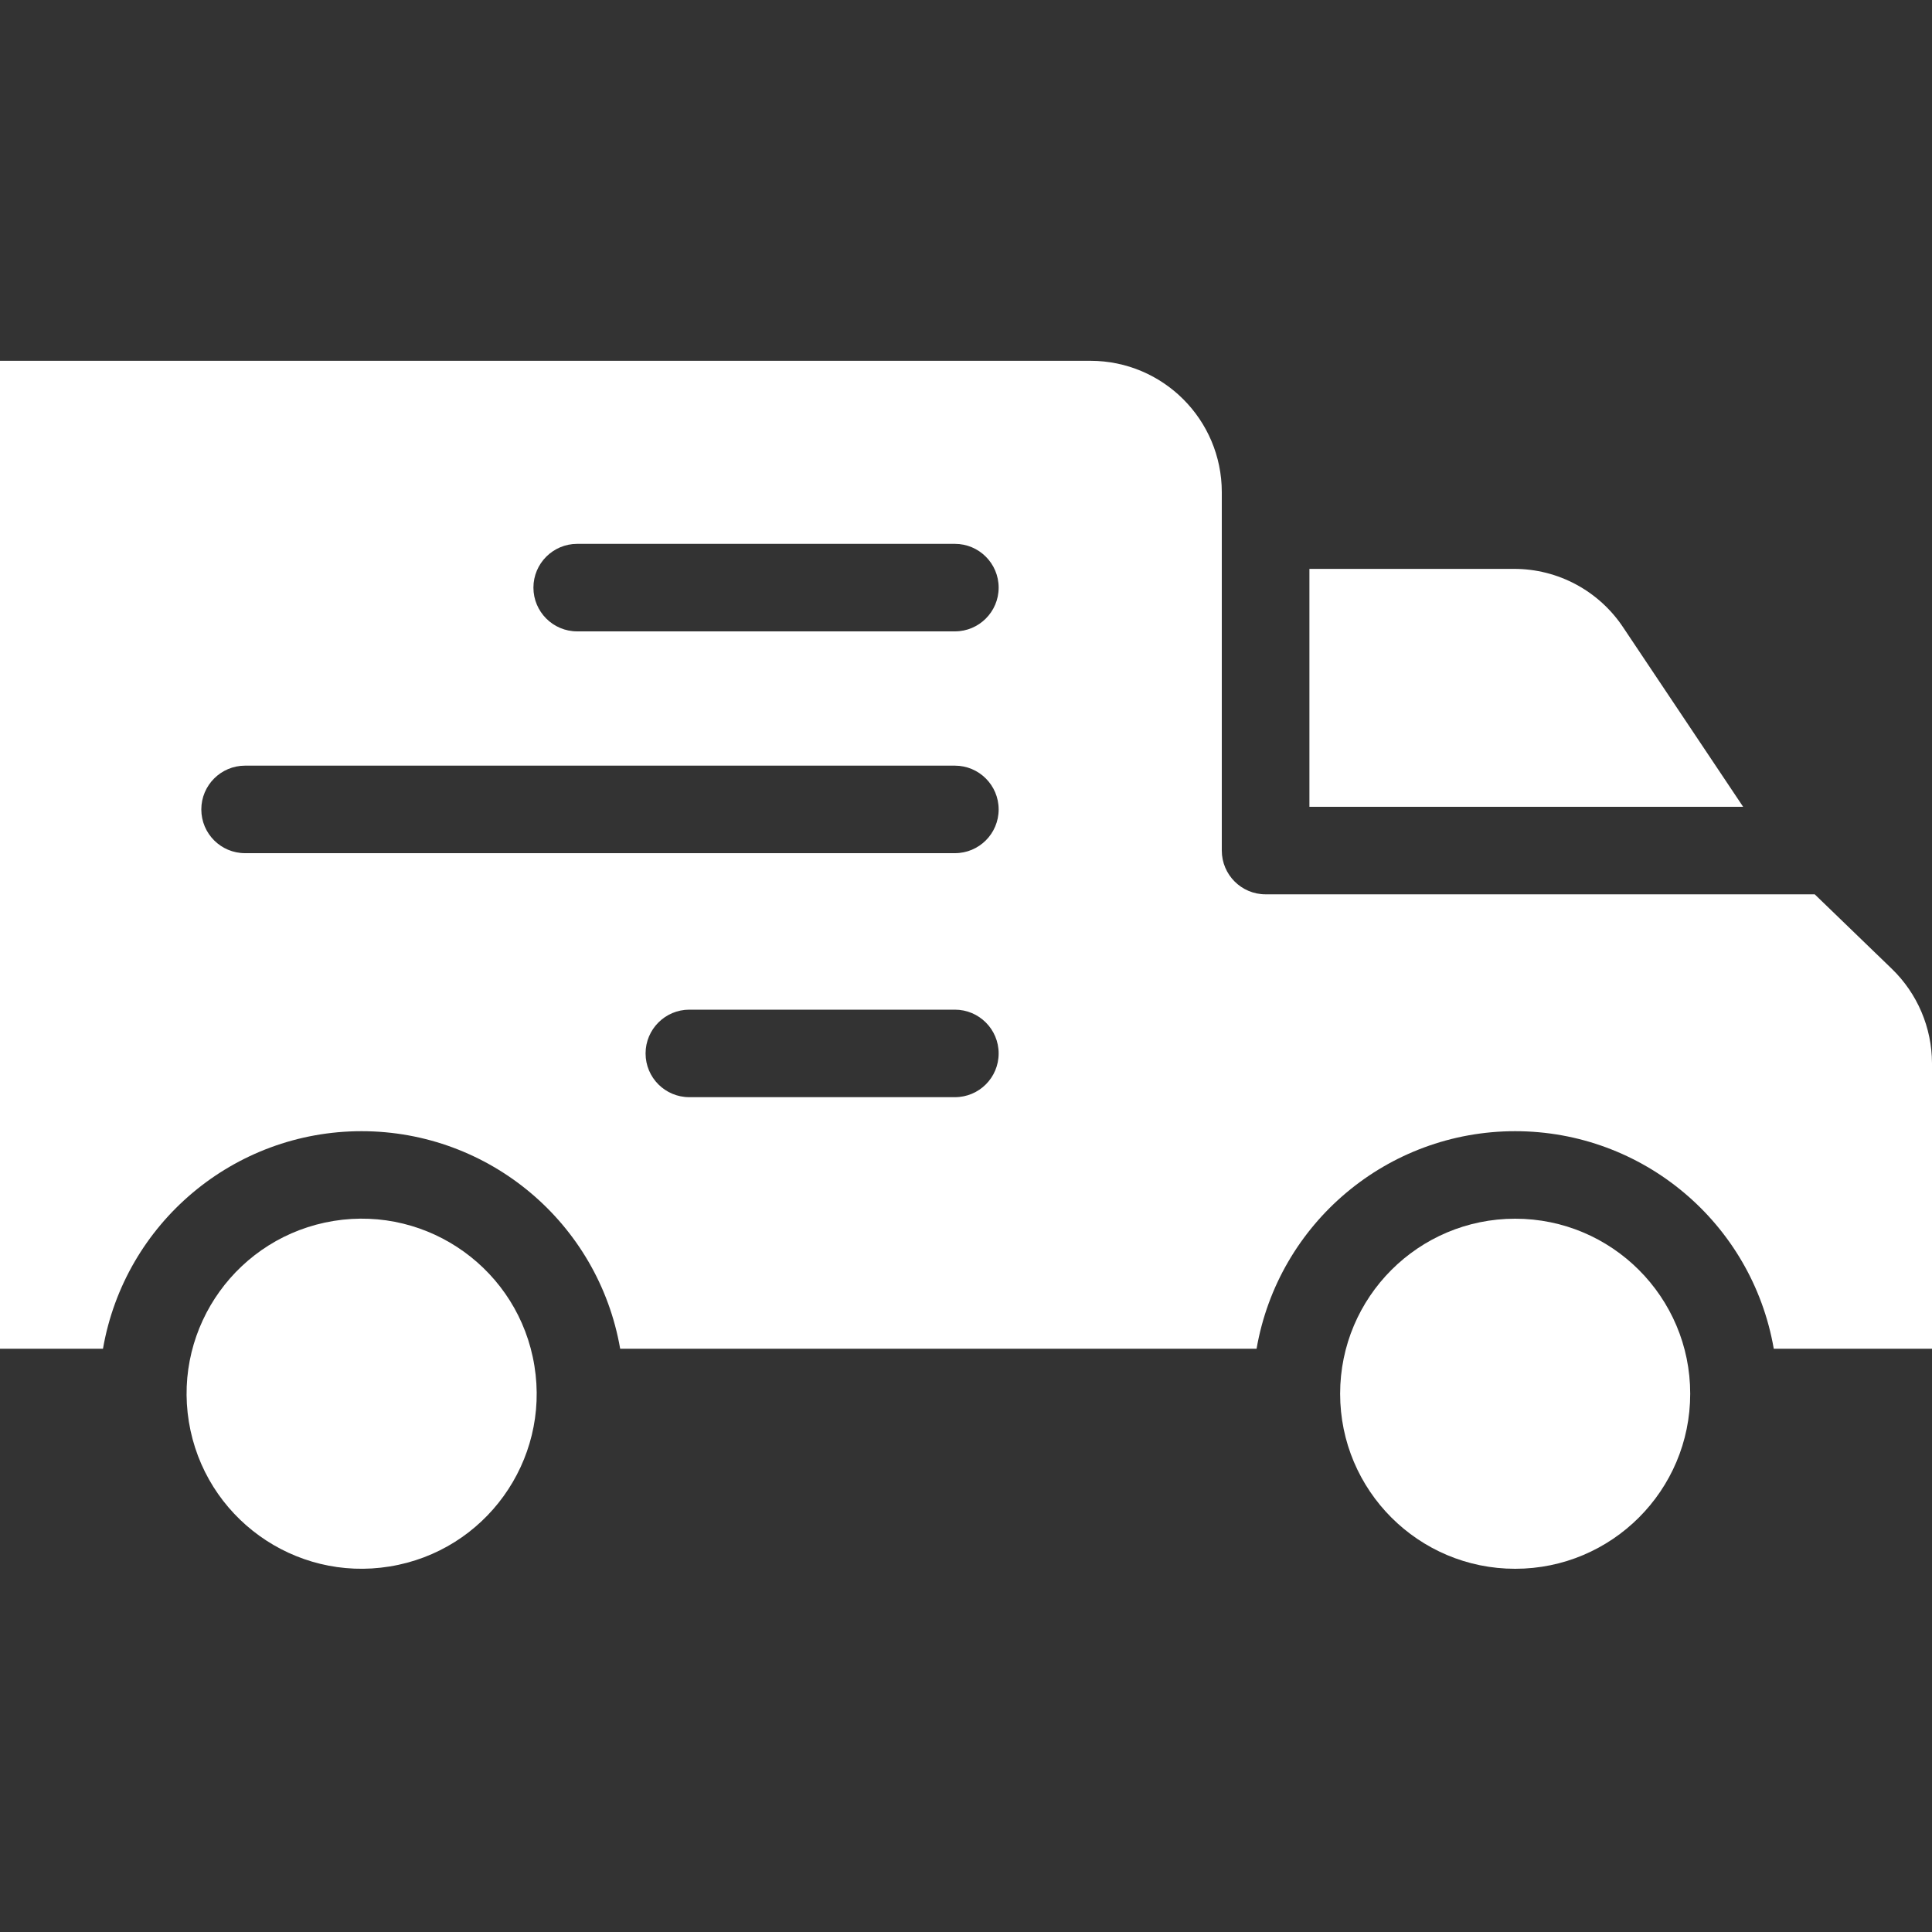 <svg width="20" height="20" viewBox="0 0 20 20" fill="white" xmlns="http://www.w3.org/2000/svg">
<rect x="0" y="0" width="20" height="20" fill="#333333" stroke="none"/>
<path d="M17.497 14.428C17.497 15.429 16.685 16.24 15.685 16.24C14.684 16.24 13.873 15.429 13.873 14.428C13.873 13.427 14.684 12.616 15.685 12.616C16.685 12.616 17.497 13.427 17.497 14.428Z" fill="white"/>
<path d="M5.532 14.138C5.693 15.125 5.022 16.056 4.034 16.216C3.046 16.377 2.116 15.706 1.955 14.718C1.795 13.73 2.466 12.8 3.454 12.639C4.441 12.479 5.372 13.15 5.532 14.138Z" fill="white"/>
<path d="M16.806 6.499C16.555 6.118 16.129 5.888 15.672 5.889H13.555V8.352H18.045L16.806 6.499Z" fill="white"/>
<path d="M18.786 9.258H13.101C12.851 9.258 12.648 9.055 12.648 8.805V5.094C12.647 4.344 12.04 3.736 11.289 3.735H0V13.962H1.066C1.292 12.66 2.422 11.71 3.743 11.71C5.064 11.71 6.194 12.66 6.42 13.962H13.008C13.234 12.66 14.364 11.71 15.685 11.71C17.006 11.71 18.136 12.66 18.362 13.962H20V11.007C19.999 10.638 19.849 10.285 19.584 10.029L18.786 9.258ZM9.885 11.358H7.136C6.886 11.358 6.683 11.156 6.683 10.905C6.683 10.655 6.886 10.452 7.136 10.452H9.885C10.135 10.452 10.338 10.655 10.338 10.905C10.338 11.156 10.135 11.358 9.885 11.358ZM9.885 8.832H2.537C2.287 8.832 2.084 8.63 2.084 8.379C2.084 8.129 2.287 7.926 2.537 7.926H9.885C10.135 7.926 10.338 8.129 10.338 8.379C10.338 8.63 10.135 8.832 9.885 8.832ZM9.885 6.536H5.975C5.725 6.536 5.522 6.333 5.522 6.083C5.522 5.833 5.725 5.63 5.975 5.63H9.885C10.135 5.63 10.338 5.833 10.338 6.083C10.338 6.333 10.135 6.536 9.885 6.536Z" fill="white"/>
</svg>
